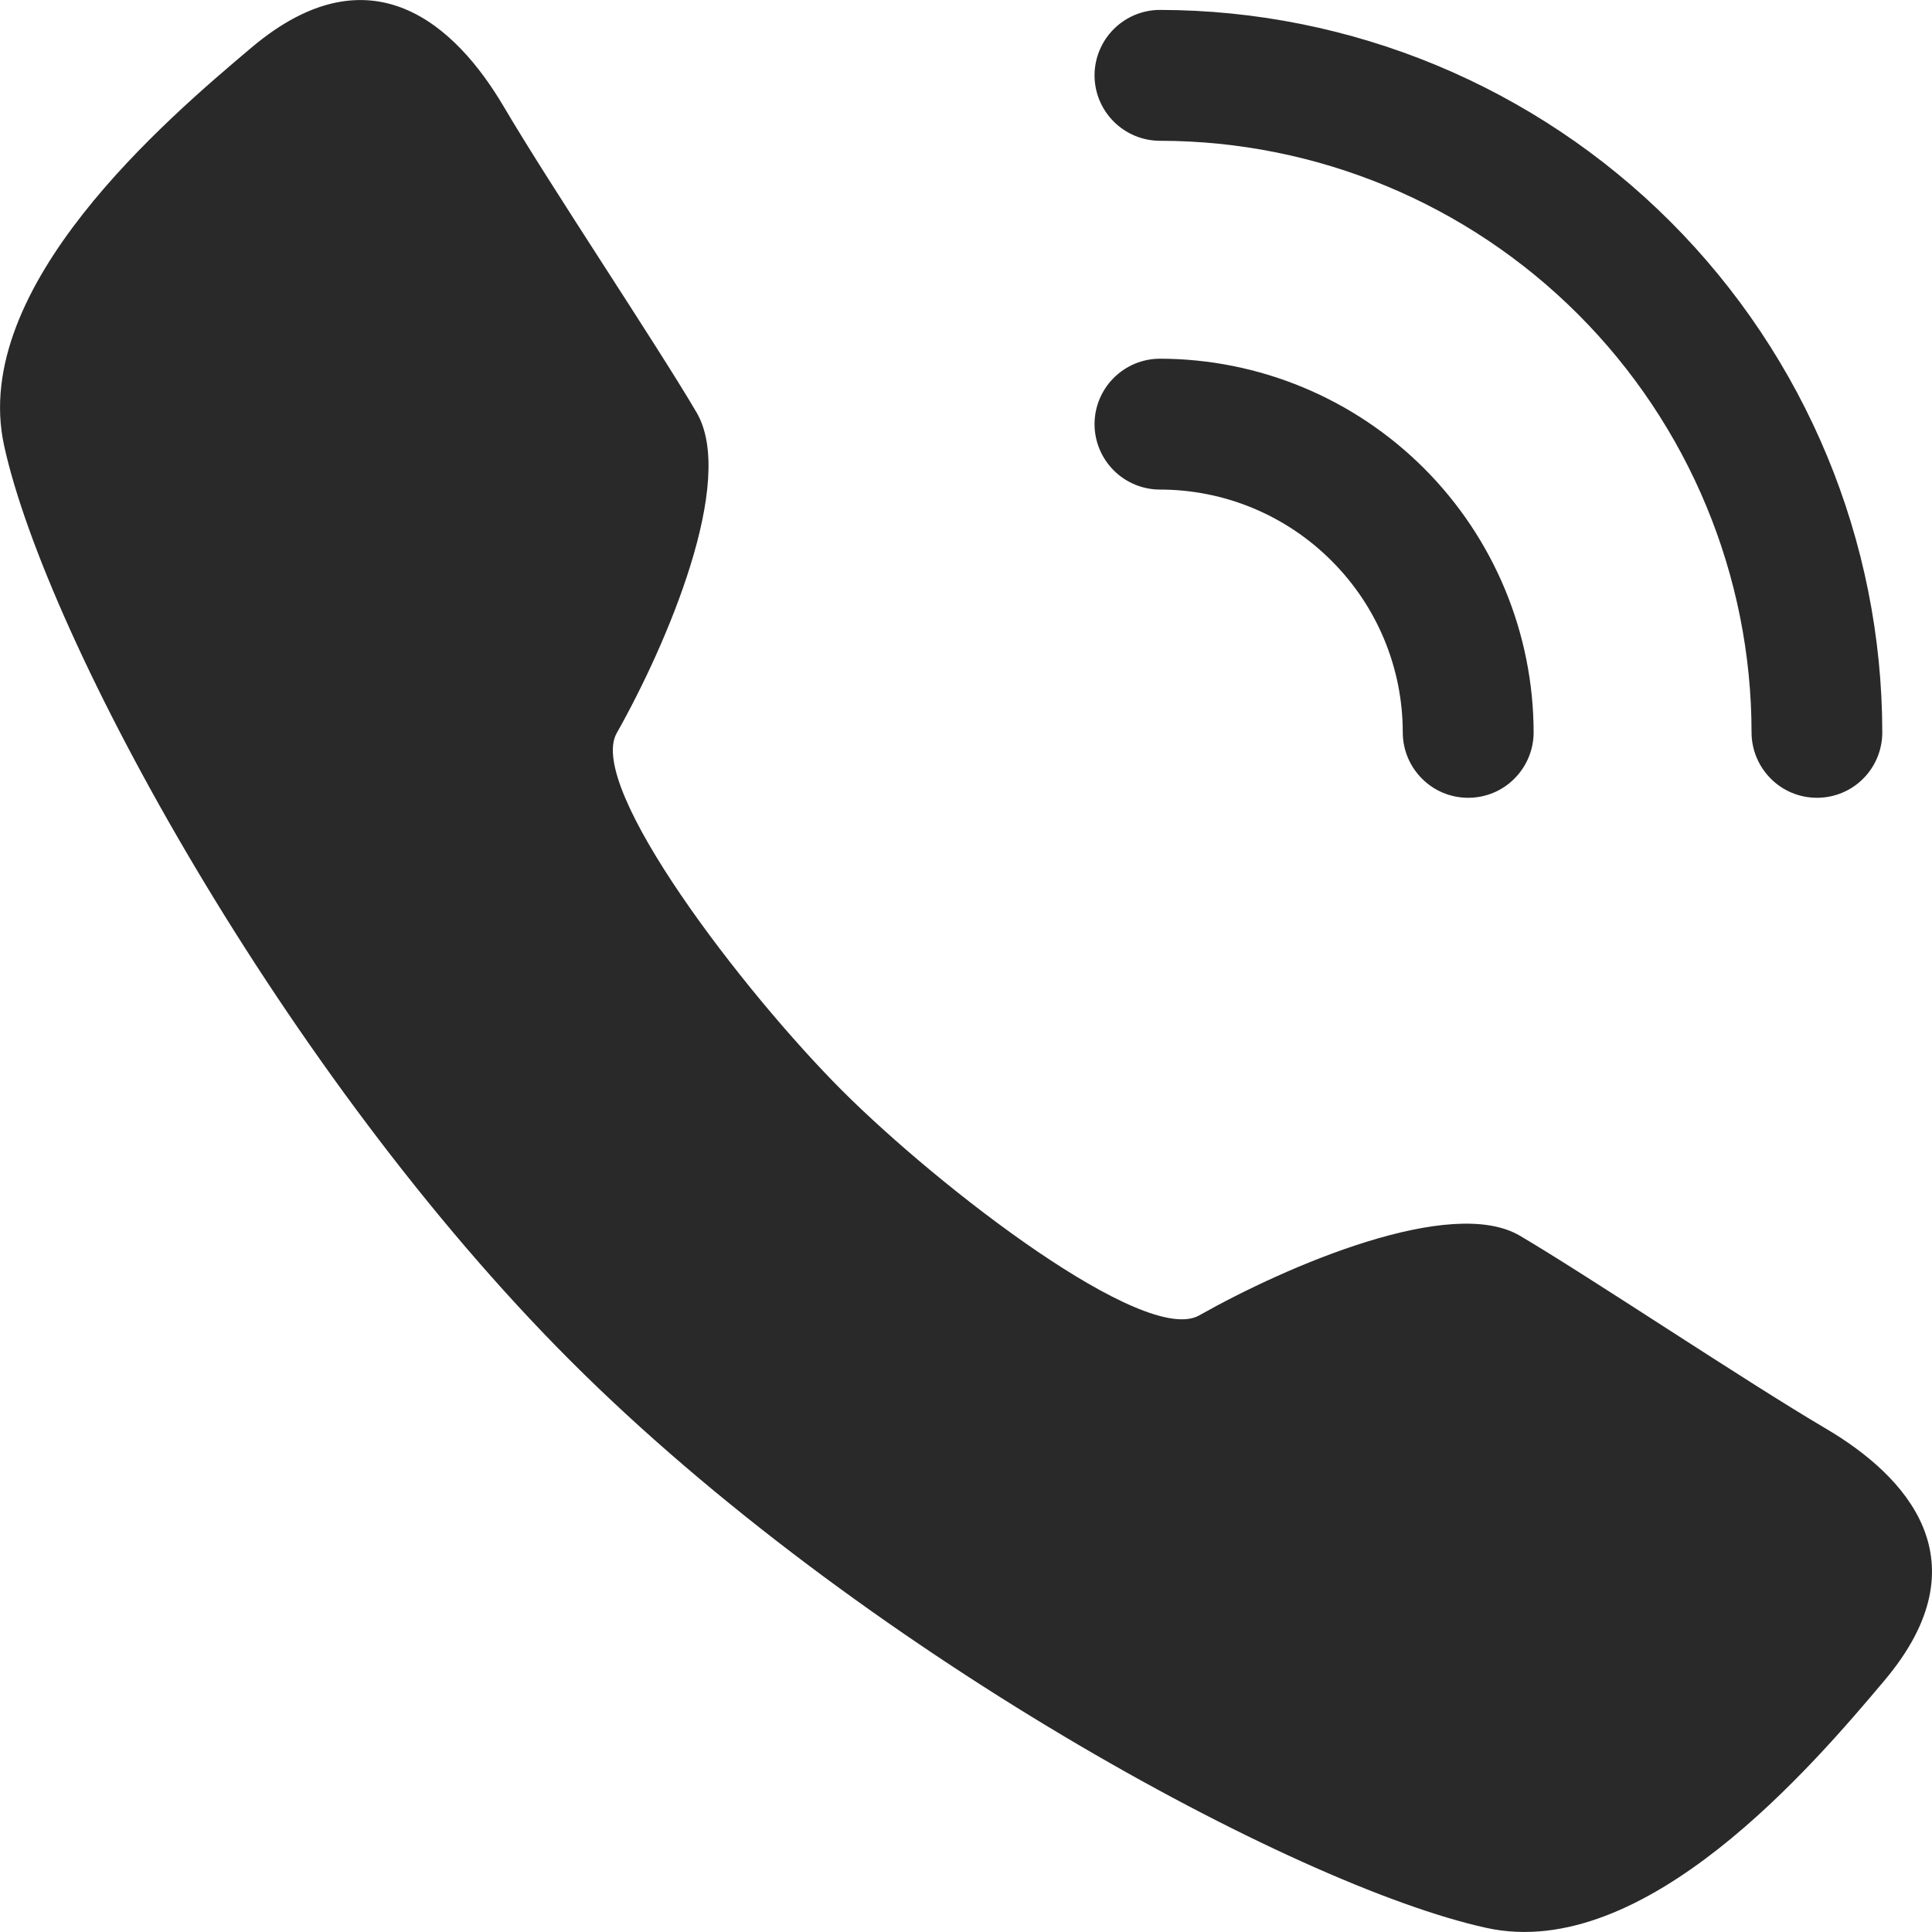 <?xml version="1.0" encoding="UTF-8"?> <svg xmlns="http://www.w3.org/2000/svg" width="15" height="15" viewBox="0 0 15 15" fill="none"><path d="M14.631 13.047C14.079 13.703 12.771 15.239 11.54 14.968C10.04 14.639 6.655 12.791 4.432 10.568C2.208 8.345 0.36 4.96 0.032 3.46C-0.239 2.228 1.297 0.922 1.953 0.369C2.884 -0.416 3.543 0.204 3.91 0.826C4.276 1.448 5.095 2.669 5.408 3.202C5.721 3.734 5.175 5.007 4.788 5.692C4.551 6.112 5.776 7.704 6.536 8.465C7.297 9.226 8.889 10.451 9.31 10.213C9.995 9.826 11.267 9.28 11.8 9.594C12.332 9.907 13.554 10.726 14.175 11.091C14.797 11.457 15.416 12.116 14.631 13.047ZM9.006 1.093C10.224 1.094 11.391 1.579 12.252 2.44C13.113 3.301 13.598 4.469 13.599 5.686C13.599 5.821 13.653 5.95 13.748 6.045C13.843 6.141 13.972 6.194 14.107 6.194C14.241 6.194 14.371 6.141 14.466 6.045C14.561 5.95 14.614 5.821 14.614 5.686C14.613 4.199 14.021 2.774 12.97 1.722C11.919 0.671 10.493 0.079 9.006 0.077C8.871 0.077 8.742 0.131 8.647 0.226C8.552 0.321 8.498 0.451 8.498 0.585C8.498 0.72 8.552 0.849 8.647 0.944C8.742 1.039 8.871 1.093 9.006 1.093ZM9.006 3.801C9.506 3.801 9.985 4 10.338 4.354C10.692 4.707 10.891 5.186 10.891 5.686C10.891 5.821 10.945 5.95 11.04 6.045C11.135 6.141 11.264 6.194 11.399 6.194C11.534 6.194 11.663 6.141 11.758 6.045C11.853 5.95 11.907 5.821 11.907 5.686C11.906 4.917 11.6 4.18 11.056 3.636C10.512 3.092 9.775 2.786 9.006 2.785C8.871 2.785 8.742 2.839 8.647 2.934C8.552 3.029 8.498 3.158 8.498 3.293C8.498 3.428 8.552 3.557 8.647 3.652C8.742 3.747 8.871 3.801 9.006 3.801Z" fill="#29292A"></path></svg> 